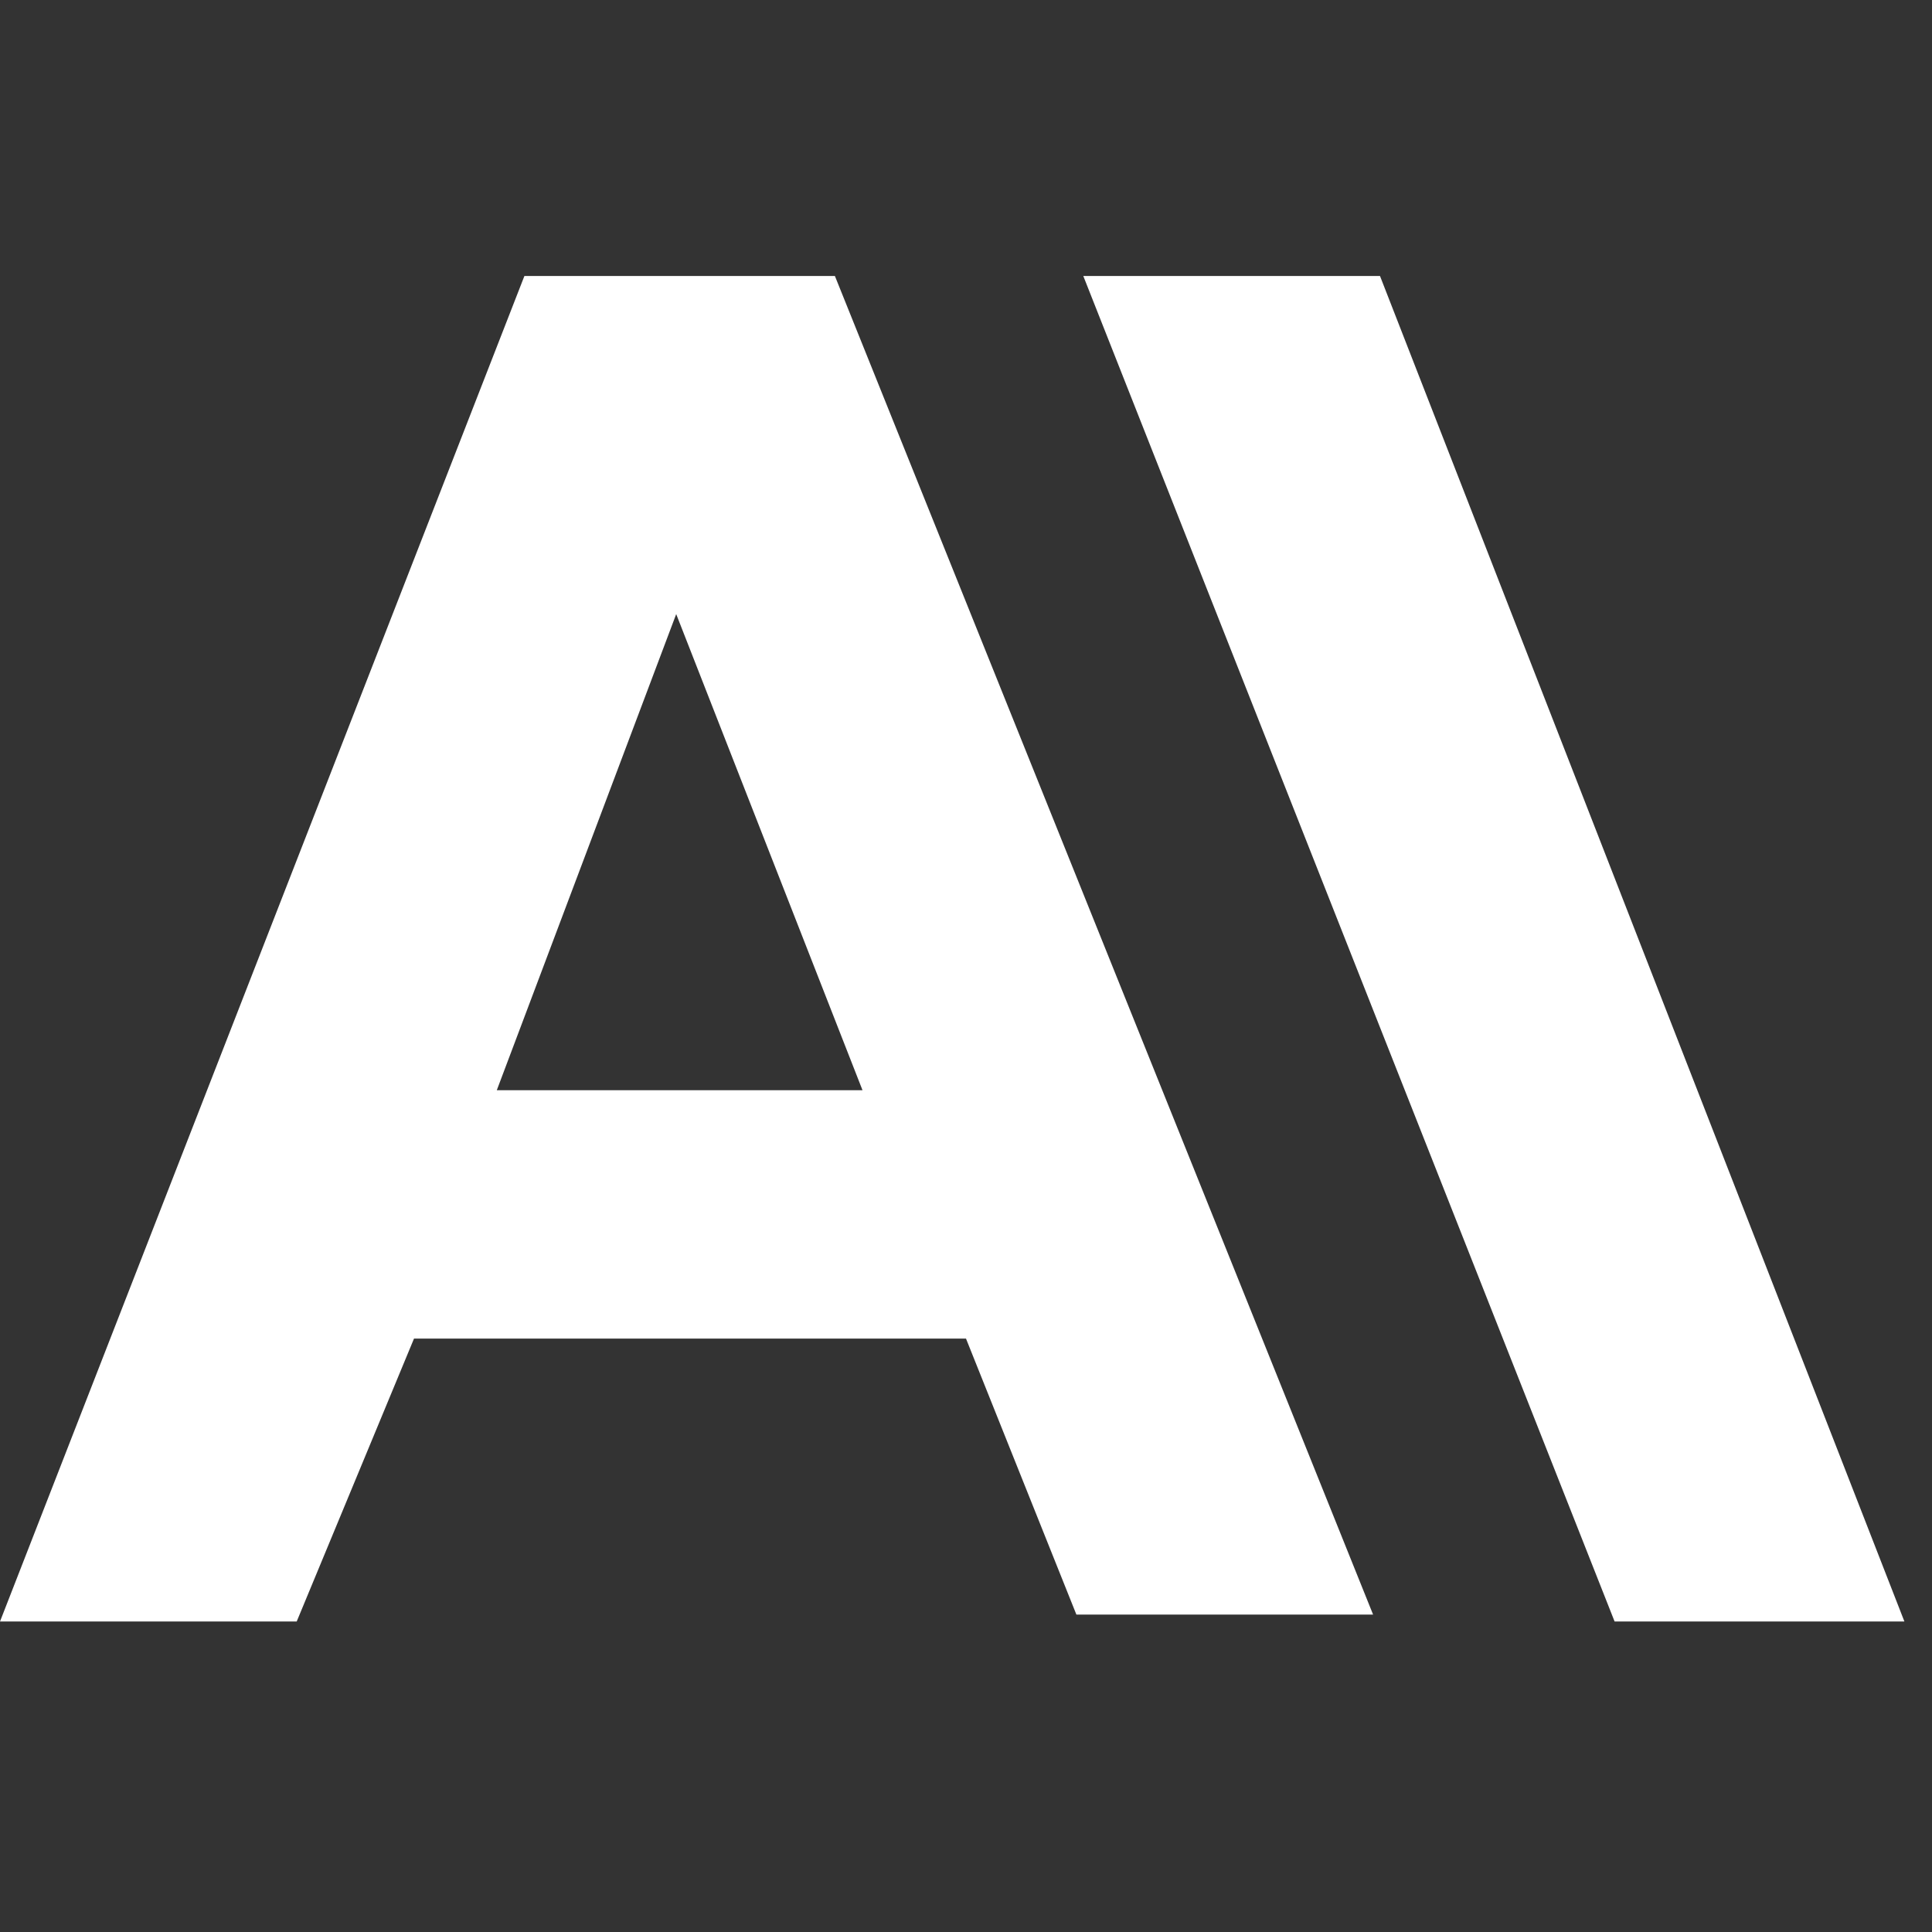 <svg width="18" height="18" viewBox="0 0 28 28" fill="white" xmlns="http://www.w3.org/2000/svg"><rect x="0" y="0" width="28" height="28" fill="#333333" stroke="none"/><path d="M20 4h-4.3l7.7 19.5h4.2L20 4ZM7.6 4 0 23.5h4.3L6 19.4h8l1.6 4h4.3L12.1 4H7.7Zm-.4 11.8 2.6-6.9 2.7 6.9H7.3Z"></path></svg>